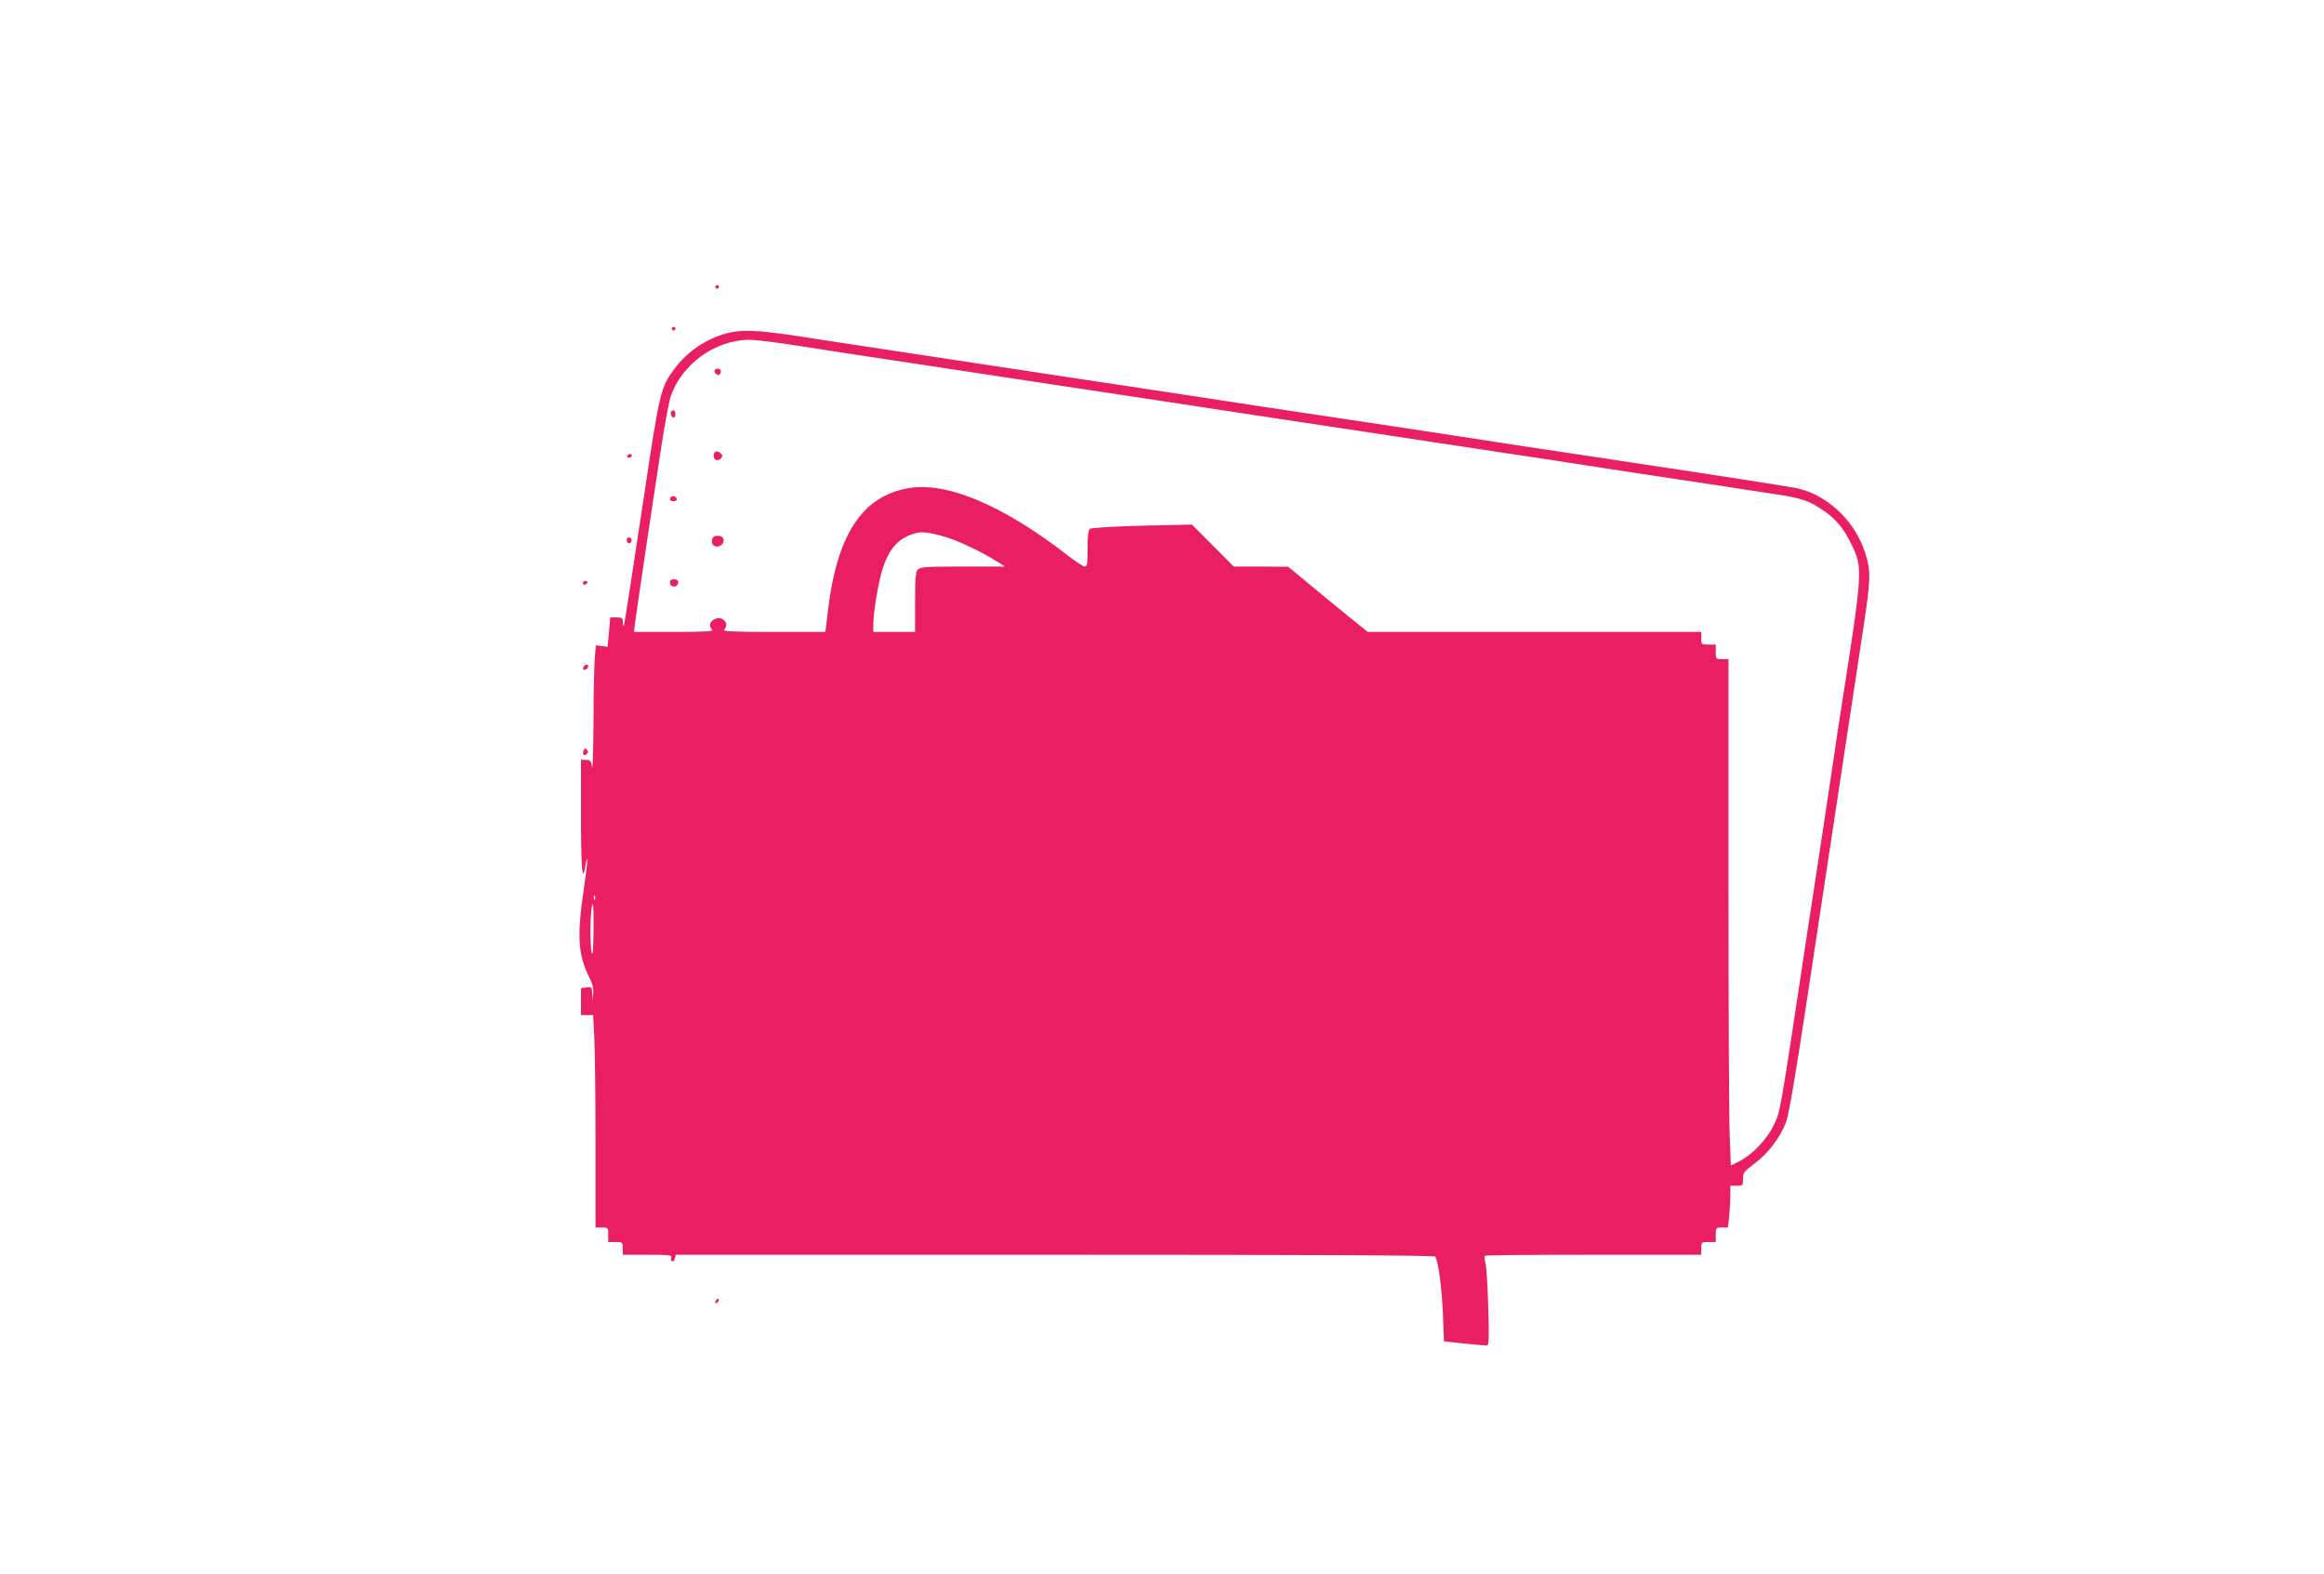 <?xml version="1.0" standalone="no"?>
<!DOCTYPE svg PUBLIC "-//W3C//DTD SVG 20010904//EN"
 "http://www.w3.org/TR/2001/REC-SVG-20010904/DTD/svg10.dtd">
<svg version="1.0" xmlns="http://www.w3.org/2000/svg"
 width="1280pt" height="867pt" viewBox="0 0 1280 867"
 preserveAspectRatio="xMidYMid meet">
<g transform="translate(0,867) scale(0.1,-0.1)"
fill="#e91e63" stroke="none">
<path d="M3940 7090 c0 -5 5 -10 10 -10 6 0 10 5 10 10 0 6 -4 10 -10 10 -5 0
-10 -4 -10 -10z"/>
<path d="M3700 6860 c0 -5 5 -10 10 -10 6 0 10 5 10 10 0 6 -4 10 -10 10 -5 0
-10 -4 -10 -10z"/>
<path d="M4001 6834 c-114 -31 -216 -100 -287 -196 -76 -104 -80 -119 -169
-713 -66 -437 -105 -690 -109 -700 -3 -5 -5 2 -5 18 -1 24 -5 27 -35 27 l-35
0 -7 -81 -7 -81 -32 4 -33 4 -6 -66 c-3 -36 -7 -195 -7 -355 -1 -159 -5 -272
-8 -250 -5 35 -9 40 -33 40 l-28 1 0 -313 c0 -289 8 -375 24 -272 4 23 9 40
11 38 2 -3 -7 -79 -20 -169 -38 -255 -31 -359 30 -481 19 -37 25 -62 22 -92
l-4 -42 -1 41 c-2 39 -3 40 -32 36 l-30 -4 0 -74 0 -74 33 0 34 0 6 -122 c4
-66 7 -330 7 -585 l0 -463 35 0 c34 0 35 -1 35 -40 l0 -40 40 0 c39 0 40 -1
40 -35 l0 -35 136 0 c116 0 135 -2 131 -15 -4 -8 -2 -17 4 -21 6 -3 13 3 16
15 l5 21 2089 0 c1351 0 2090 -3 2094 -10 17 -27 36 -172 42 -311 l6 -156 112
-12 c61 -6 117 -11 125 -11 10 0 12 38 7 208 -3 114 -10 224 -15 244 -5 20 -7
39 -4 42 3 4 272 6 599 6 l593 0 0 35 c0 34 1 35 40 35 l40 0 0 40 c0 39 1 40
34 40 l33 0 7 61 c3 34 6 86 6 115 l0 54 35 0 c34 0 35 1 35 38 0 34 6 41 67
87 74 56 139 142 171 227 13 34 53 268 107 624 47 313 129 850 181 1194 52
344 113 744 135 890 43 280 44 324 12 425 -55 172 -200 313 -366 354 -48 11
-335 56 -1332 206 -93 14 -242 36 -330 50 -88 14 -308 47 -490 75 -181 27
-553 83 -825 124 -272 42 -747 114 -1055 160 -308 47 -726 110 -930 141 -203
31 -458 69 -564 86 -215 32 -299 35 -380 13z m334 -59 c88 -14 264 -41 390
-60 127 -19 349 -53 495 -75 146 -22 369 -56 495 -75 127 -19 365 -55 530 -80
165 -25 419 -64 565 -86 146 -22 366 -56 490 -74 289 -44 692 -105 990 -150
129 -19 278 -42 330 -50 52 -8 228 -35 390 -60 162 -24 372 -56 465 -70 94
-15 226 -35 295 -45 146 -22 191 -36 265 -86 74 -48 120 -104 163 -193 62
-129 62 -141 -53 -876 -14 -88 -36 -234 -49 -325 -14 -91 -43 -285 -65 -432
-23 -148 -59 -386 -81 -530 -150 -996 -144 -957 -181 -1035 -36 -76 -117 -161
-185 -196 l-51 -26 -6 157 c-4 86 -7 714 -7 1395 l0 1237 -35 0 c-34 0 -35 1
-35 40 l0 40 -40 0 c-39 0 -40 1 -40 35 l0 35 -919 0 -918 0 -104 84 c-57 47
-156 127 -219 180 l-115 95 -150 1 -150 0 -115 116 -115 115 -275 -6 c-158 -4
-280 -12 -287 -17 -9 -7 -13 -42 -13 -109 0 -83 -2 -99 -16 -99 -8 0 -52 29
-97 64 -352 273 -660 403 -870 368 -258 -42 -399 -257 -448 -684 l-13 -108
-285 0 c-222 0 -282 3 -273 12 34 34 -10 81 -54 57 -26 -13 -31 -38 -12 -57 9
-9 -37 -12 -209 -12 l-221 0 5 43 c6 53 101 691 147 987 19 124 42 245 51 270
63 177 243 306 430 309 28 0 122 -11 210 -24z m848 -1055 c76 -19 210 -81 303
-139 l49 -31 -232 0 c-197 0 -234 -2 -247 -16 -13 -13 -16 -44 -16 -180 l0
-164 -115 0 -115 0 0 43 c0 65 27 224 49 298 34 109 82 167 160 195 50 18 76
17 164 -6z m-1906 -2002 c-3 -8 -6 -5 -6 6 -1 11 2 17 5 13 3 -3 4 -12 1 -19z
m-8 -175 c-1 -90 -4 -138 -9 -123 -14 43 -9 270 6 270 2 0 4 -66 3 -147z"/>
<path d="M3936 6631 c-7 -11 18 -33 27 -24 4 3 7 12 7 20 0 15 -26 18 -34 4z"/>
<path d="M3697 6404 c-8 -8 3 -34 14 -34 5 0 9 9 9 20 0 19 -11 26 -23 14z"/>
<path d="M3943 6183 c-18 -6 -16 -40 1 -46 8 -3 20 1 27 9 10 12 9 18 -2 28
-8 8 -20 12 -26 9z"/>
<path d="M3697 5934 c-13 -13 -7 -24 14 -24 11 0 19 5 17 12 -5 14 -22 21 -31
12z"/>
<path d="M3924 5705 c-9 -23 3 -45 24 -45 25 0 44 23 36 44 -8 20 -53 21 -60
1z"/>
<path d="M3690 5460 c0 -23 35 -28 43 -6 7 18 -1 26 -25 26 -11 0 -18 -7 -18
-20z"/>
<path d="M3455 6160 c-3 -5 1 -10 9 -10 9 0 16 5 16 10 0 6 -4 10 -9 10 -6 0
-13 -4 -16 -10z"/>
<path d="M3452 5694 c4 -21 22 -23 26 -1 2 10 -3 17 -13 17 -10 0 -15 -6 -13
-16z"/>
<path d="M3210 5460 c0 -5 4 -10 9 -10 6 0 13 5 16 10 3 6 -1 10 -9 10 -9 0
-16 -4 -16 -10z"/>
<path d="M3215 4999 c-4 -6 -5 -13 -2 -16 7 -7 27 6 27 18 0 12 -17 12 -25 -2z"/>
<path d="M3214 4536 c-8 -22 3 -33 18 -18 9 9 9 15 0 24 -9 9 -13 7 -18 -6z"/>
<path d="M3947 1513 c-4 -3 -7 -11 -7 -17 0 -6 5 -5 12 2 6 6 9 14 7 17 -3 3
-9 2 -12 -2z"/>
</g>
</svg>
